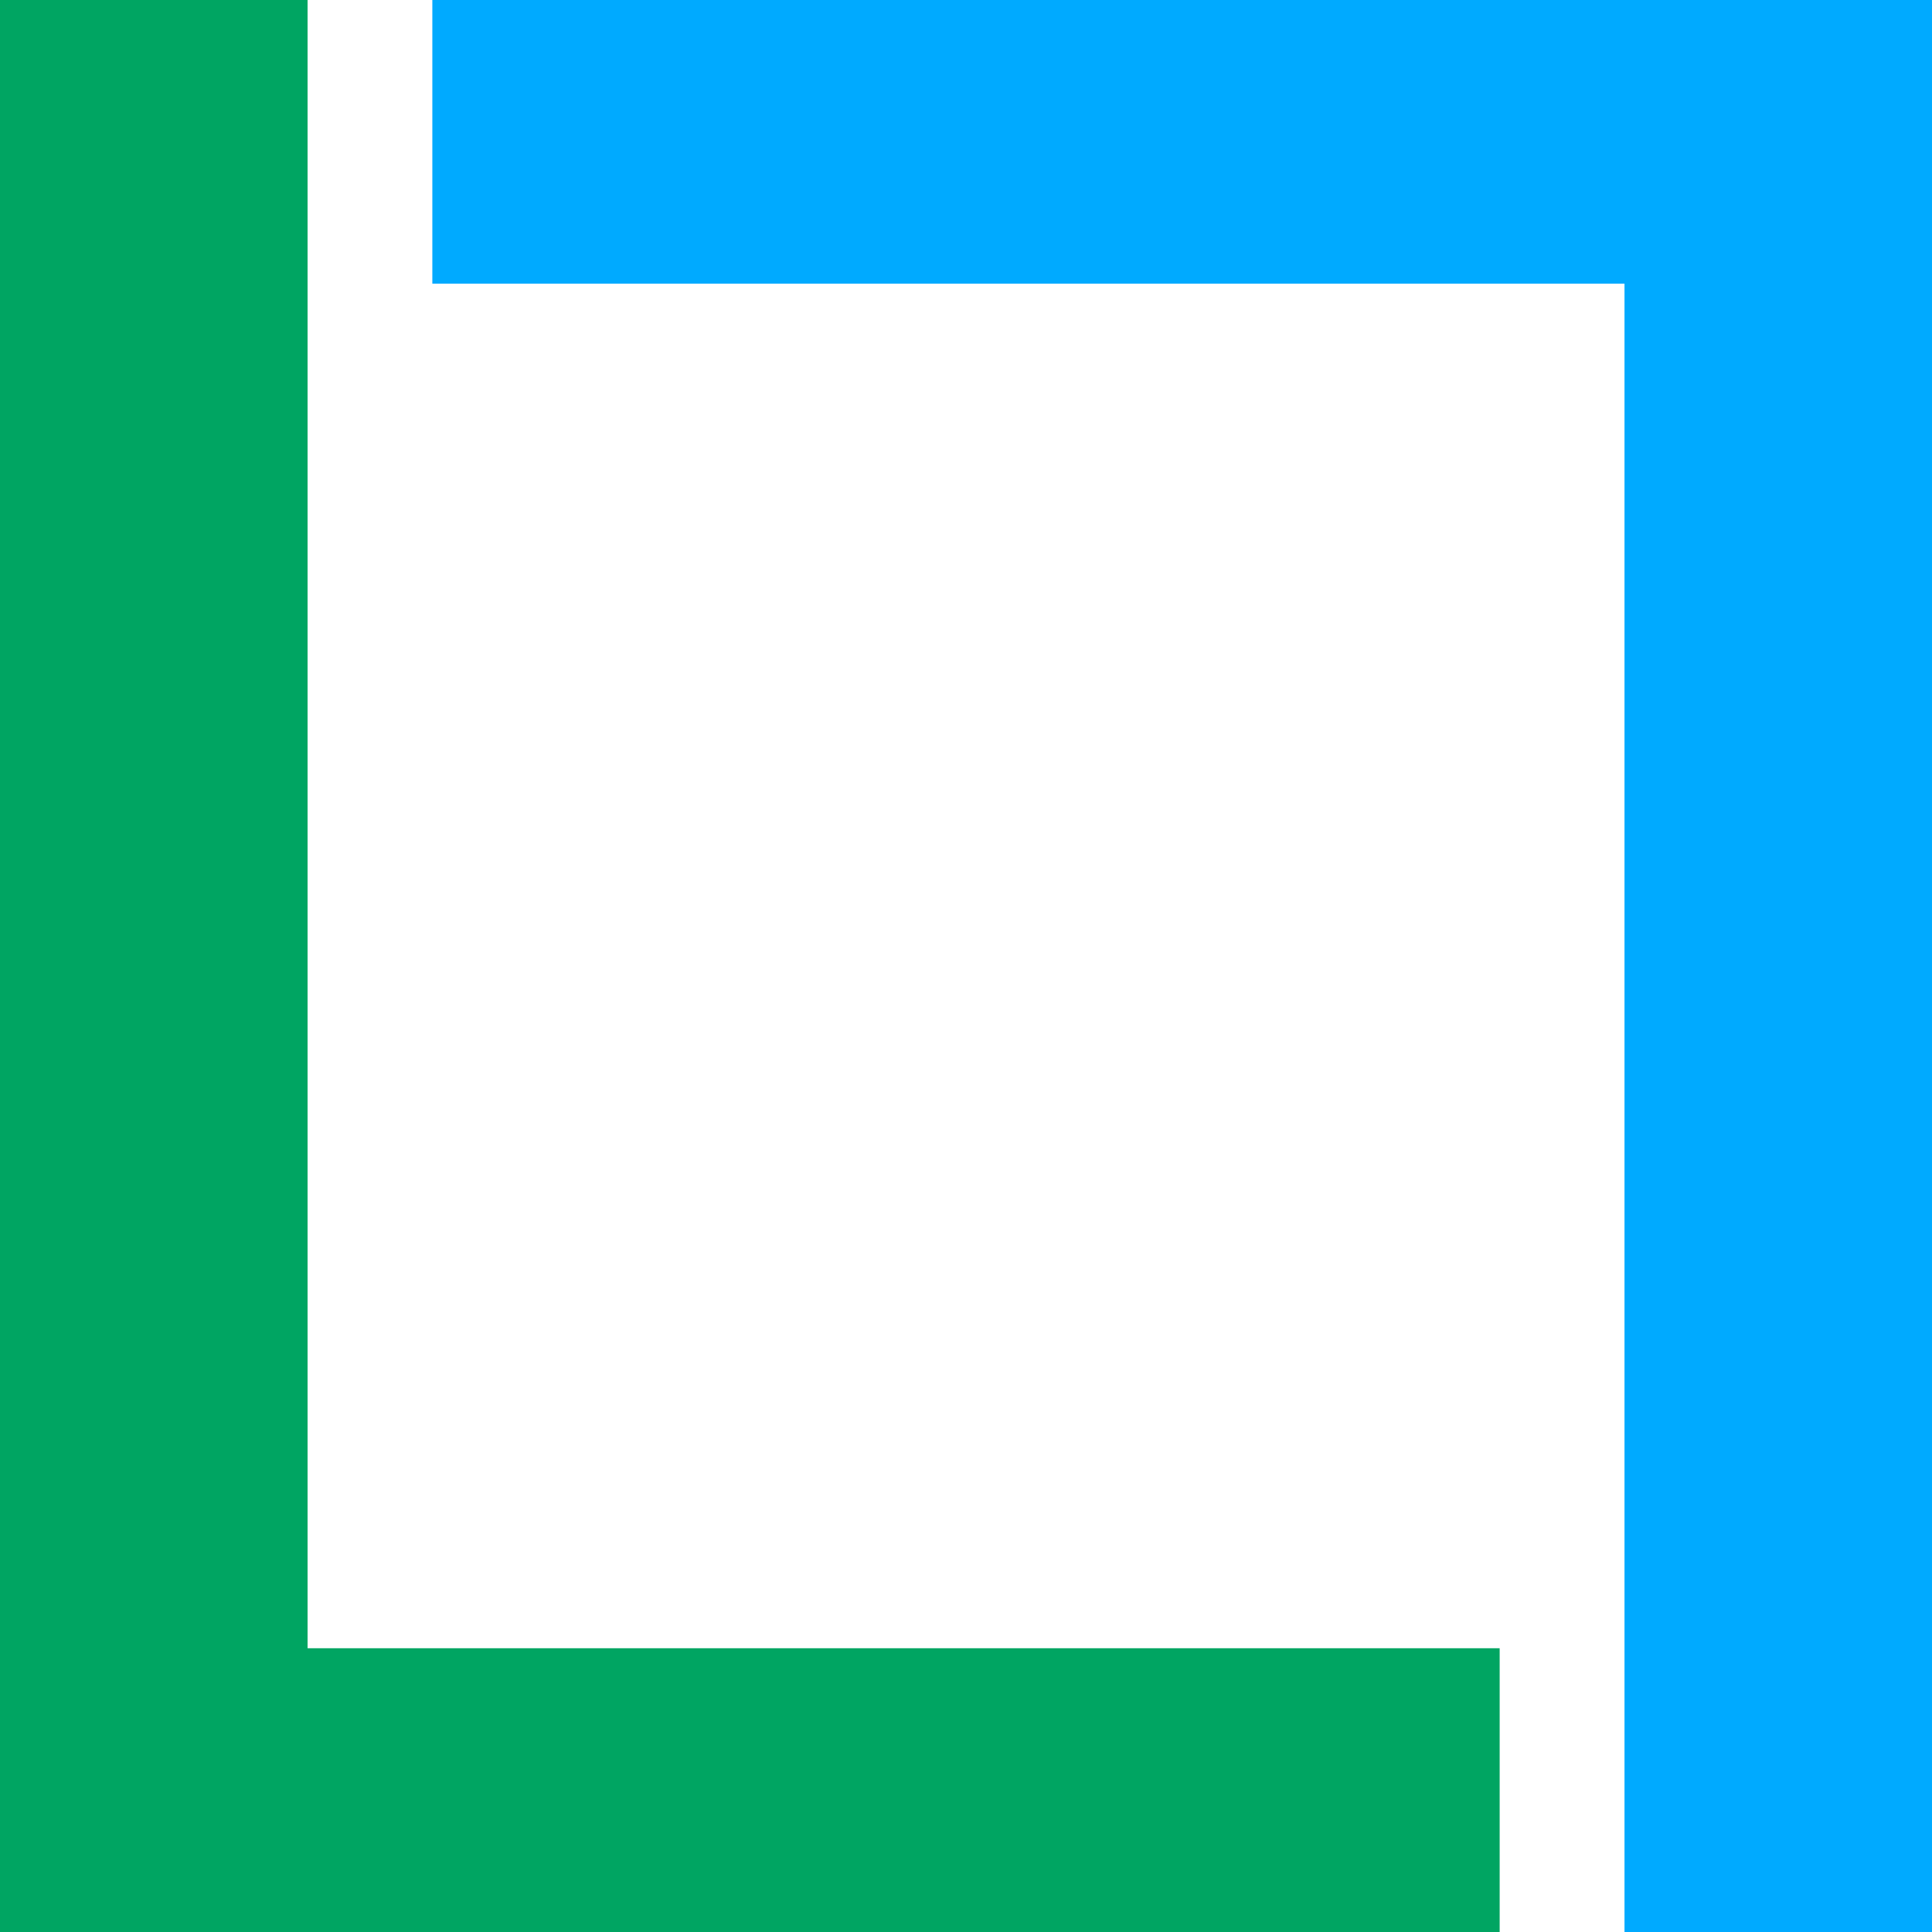 <svg viewBox="0 0 2000 2000" xmlns="http://www.w3.org/2000/svg" width="20" height="20">
  <path d="m0 0v2000h1552.445v-293.753h-1234.052v-1706.247z" fill="#00a562"/>
  <path d="m447.555 0v293.655h1234.119v1706.345h318.326v-2000z" fill="#0af"/>
</svg>
